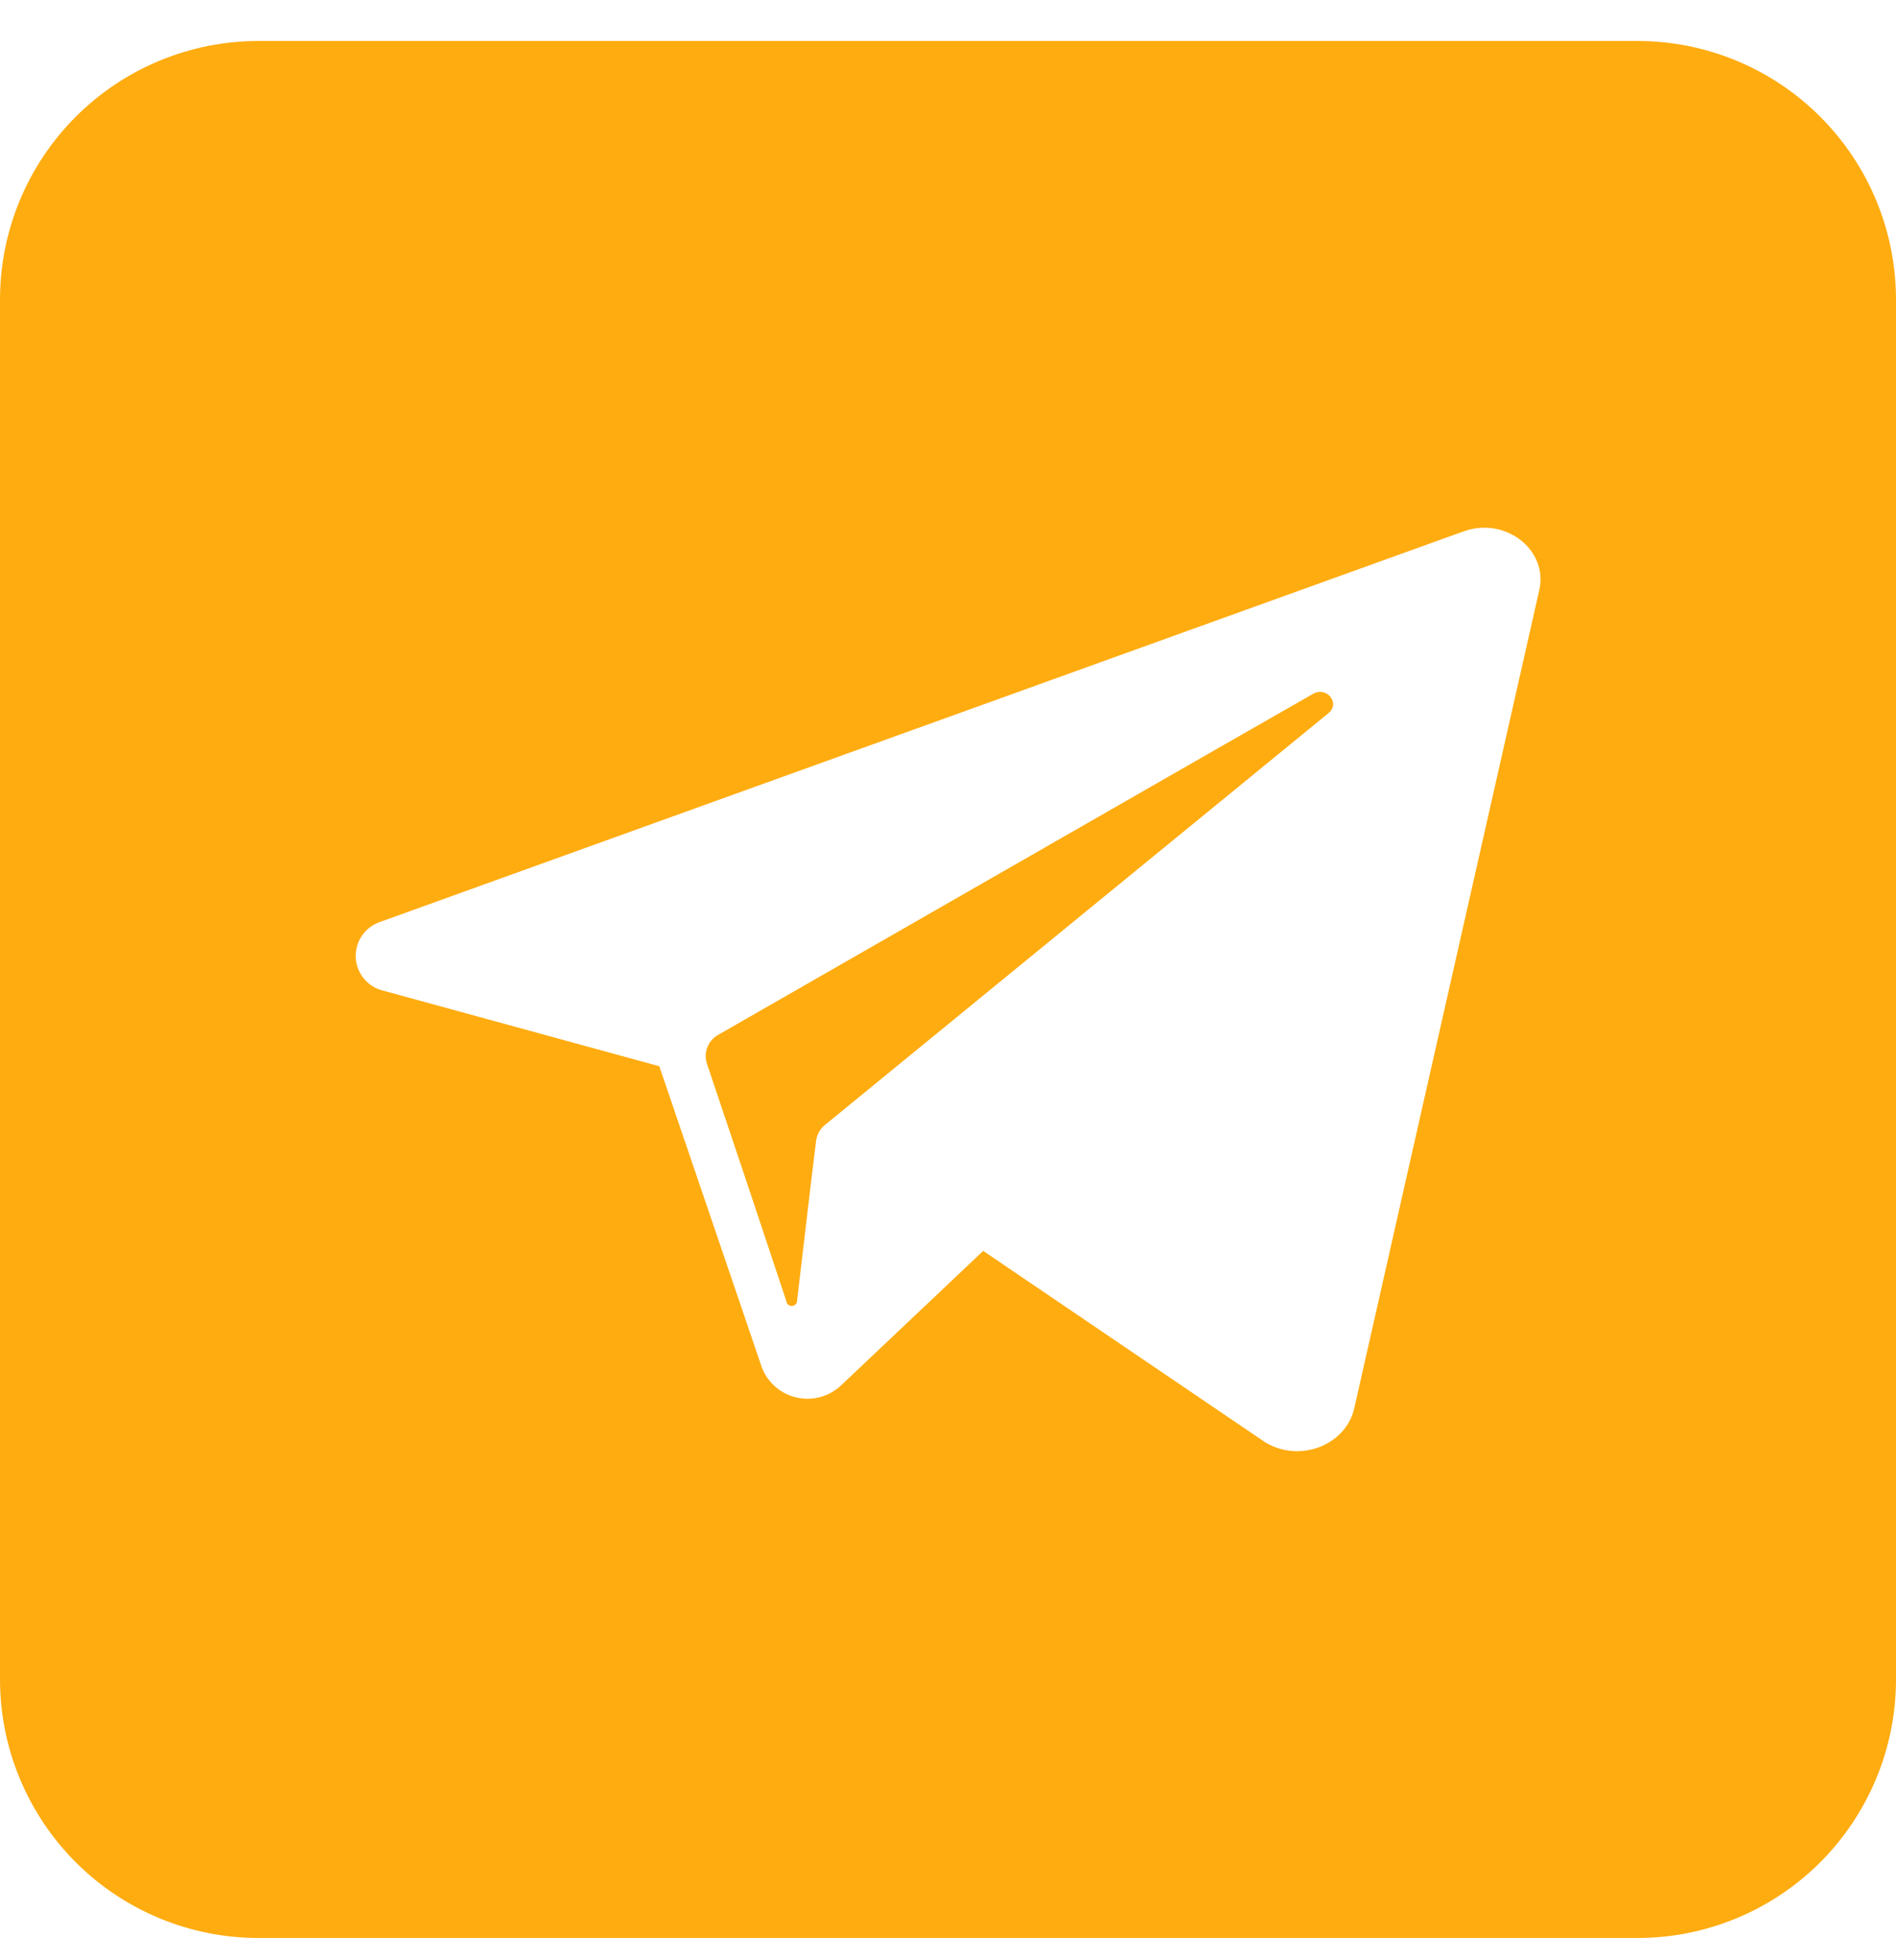 <svg width="30" height="31" viewBox="0 0 30 31" fill="none" xmlns="http://www.w3.org/2000/svg">
<path d="M21.021 11.277L13.414 17.495L13.056 17.788C12.977 17.851 12.926 17.941 12.913 18.041L12.832 18.702L12.613 20.56C12.615 20.583 12.608 20.605 12.593 20.623C12.579 20.64 12.558 20.651 12.535 20.653C12.512 20.655 12.49 20.648 12.473 20.634C12.455 20.619 12.444 20.598 12.442 20.576L11.823 18.718L11.184 16.817C11.157 16.732 11.16 16.64 11.194 16.557C11.228 16.474 11.289 16.406 11.368 16.363L19.284 11.826L20.774 10.974C20.991 10.848 21.212 11.12 21.021 11.277Z" fill="#FFAC10"/>
<path d="M25.909 0.648H4.091C3.006 0.648 1.965 1.079 1.198 1.847C0.431 2.614 0 3.654 0 4.739L0 26.558C0 27.642 0.431 28.683 1.198 29.45C1.965 30.217 3.006 30.648 4.091 30.648H25.909C26.994 30.648 28.035 30.217 28.802 29.45C29.569 28.683 30 27.642 30 26.558V4.739C30 3.654 29.569 2.614 28.802 1.847C28.035 1.079 26.994 0.648 25.909 0.648ZM24.356 9.331L21.428 22.271C21.29 22.877 20.519 23.152 19.979 22.782L15.557 19.782L13.306 21.911C13.214 21.997 13.102 22.059 12.981 22.093C12.86 22.126 12.732 22.129 12.609 22.102C12.486 22.075 12.372 22.018 12.275 21.937C12.18 21.855 12.105 21.752 12.058 21.635L11.245 19.248L10.432 16.862L6.073 15.669C5.951 15.642 5.842 15.576 5.761 15.481C5.681 15.385 5.634 15.266 5.629 15.142C5.623 15.017 5.659 14.894 5.73 14.792C5.802 14.69 5.905 14.614 6.024 14.576L22.861 8.51L23.172 8.399C23.824 8.171 24.499 8.699 24.356 9.331Z" fill="#FFAC10"/>
</svg>
